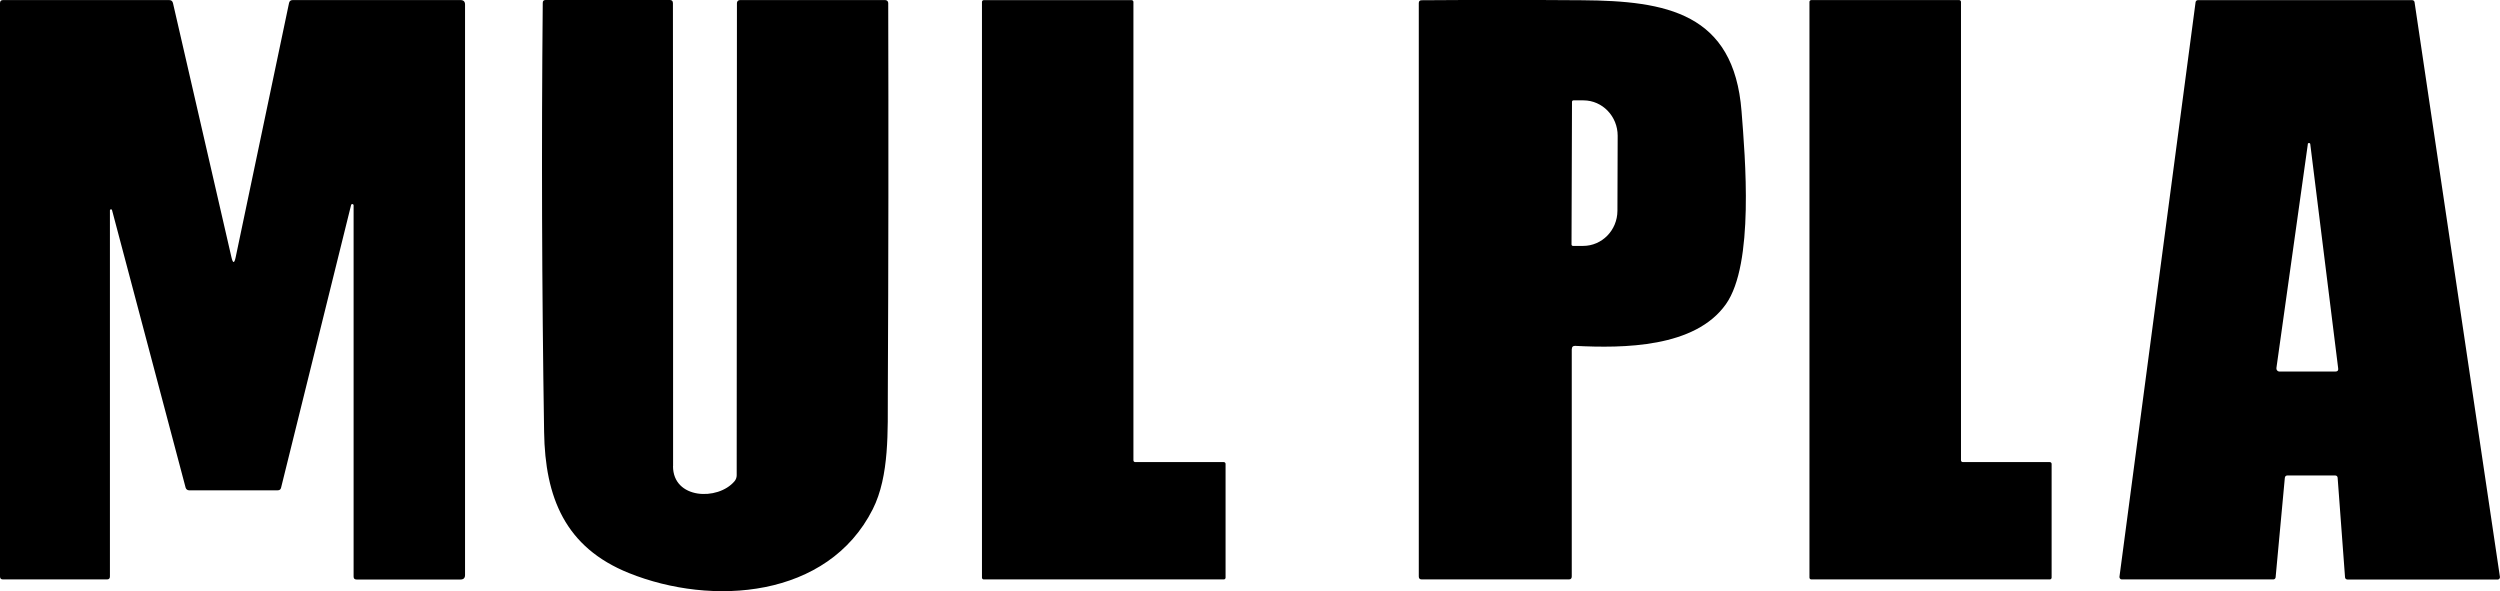 <?xml version="1.0" encoding="UTF-8"?><svg id="b" xmlns="http://www.w3.org/2000/svg" width="313.63" height="74.17" viewBox="0 0 313.63 74.17"><defs><style>.d{stroke-width:0px;}</style></defs><g id="c"><path class="d" d="m44.36,25.78c.01-.09-.05-.16-.14-.18s-.16.05-.18.14h0l-8.78,35.45c-.05.21-.19.32-.42.32h-11.13c-.19,0-.36-.13-.42-.32L14.06,26.38c-.01-.07-.08-.13-.15-.12-.07.01-.13.08-.12.15v45.91c0,.25-.12.37-.37.37H.37c-.25,0-.37-.12-.37-.37V.39C0,.14.12.01.37.01h20.86c.26,0,.41.13.47.38l7.33,31.86c.19.83.37.83.54,0L36.26.38c.05-.24.2-.37.45-.37h21.07c.37,0,.56.19.56.56v71.57c0,.37-.19.56-.56.56h-13.05c-.25,0-.37-.12-.37-.37V25.78Z"/><path class="d" d="m84.43,58.48c0,4.15,5.62,4.36,7.71,1.9.18-.21.28-.48.28-.76l.03-59.24c0-.21.17-.37.37-.37h18.24c.21,0,.37.17.37.37.04,16.3.03,32.57-.05,48.82-.02,4.74.22,10.5-1.89,14.68-5.64,11.19-20.18,12.2-30.59,8.01-8.01-3.22-10.52-9.5-10.64-17.7-.28-17.95-.34-35.89-.17-53.83,0-.24.12-.36.36-.36h15.58c.26,0,.39.13.39.4.02,19.38.03,38.73.02,58.07Z"/><path class="d" d="m142.42,57.97h11.11c.12,0,.22.1.22.22v14.28c0,.12-.1.22-.22.22h-30.12c-.12,0-.22-.1-.22-.22h0V.24c0-.12.1-.22.22-.22h18.56c.12,0,.22.1.22.22h0v57.51c0,.12.1.22.22.22h0Z"/><path class="d" d="m197.18,43.81v28.51c0,.25-.12.37-.37.37h-18.45c-.25,0-.37-.12-.37-.37V.39c0-.24.12-.36.36-.36,6.74-.05,13.45-.05,20.14,0,10.54.08,19.03,1.57,19.99,13.93.45,5.77,1.61,19.15-1.96,24.2-3.87,5.47-12.85,5.54-18.91,5.23-.28-.01-.42.12-.42.4Zm.03-31.03l-.06,17.89c0,.1.08.18.18.18h1.27c2.37,0,4.3-1.96,4.31-4.41l.03-9.41c0-2.44-1.91-4.43-4.28-4.44h-1.27c-.1,0-.18.08-.18.18Z"/><path class="d" d="m246.24,57.97h10.91c.13,0,.23.1.23.23v14.26c0,.13-.1.23-.23.23h-29.92c-.13,0-.23-.1-.23-.23V.24c0-.13.1-.23.23-.23h18.55c.13,0,.23.1.23.23v57.5c0,.13.1.23.23.23Z"/><path class="d" d="m286.64,59.91l-1.16,12.52c-.02.15-.14.26-.29.26h-19.01c-.16,0-.29-.14-.29-.3,0-.01,0-.02,0-.03L275.44.27c.02-.14.14-.25.28-.25h26.9c.14,0,.27.1.29.25l10.71,72.1c.02.16-.08.31-.24.33-.01,0-.03,0-.04,0h-18.86c-.15,0-.28-.12-.29-.27l-.93-12.51c-.01-.15-.14-.27-.29-.27h-6.03c-.15,0-.28.11-.29.26Zm2.88-41.81l-3.94,28.07c-.03.21.12.41.33.44.02,0,.04,0,.06,0h7.02c.26,0,.38-.13.34-.39l-3.5-28.12c0-.09-.07-.16-.16-.16s-.16.07-.16.16Z"/></g></svg>